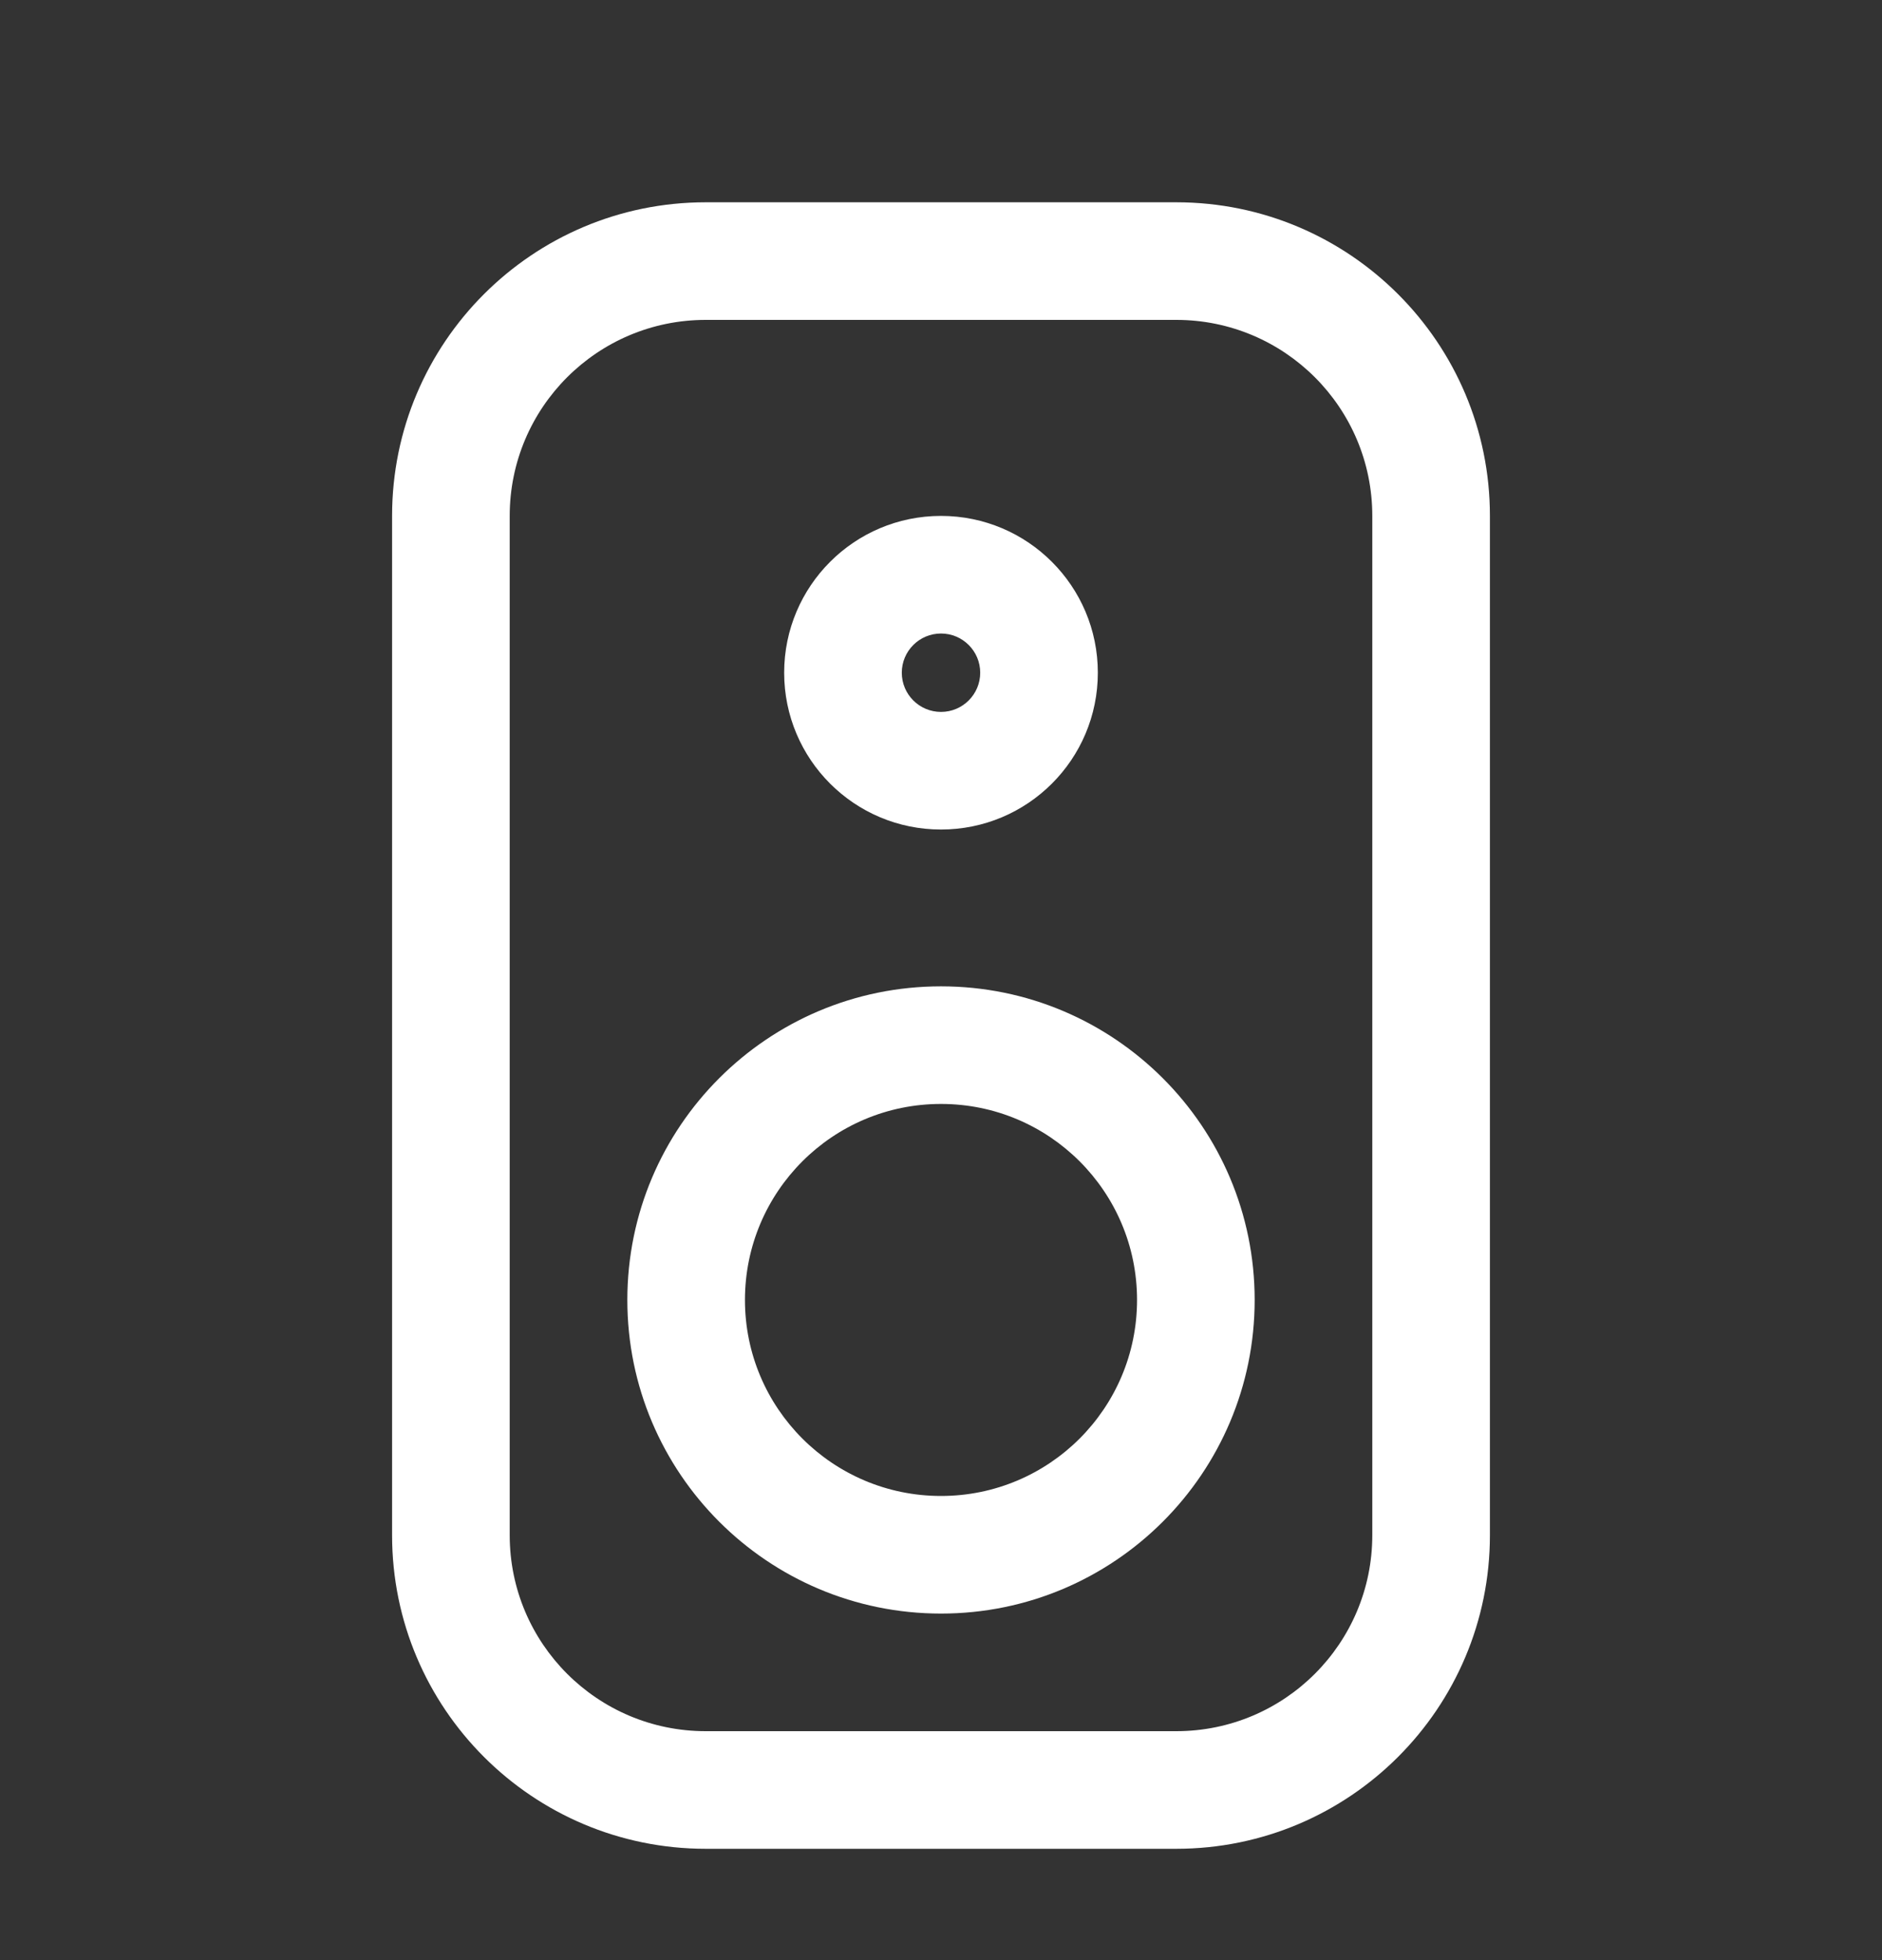 <svg width="24" height="25" viewBox="0 0 24 25" fill="none" xmlns="http://www.w3.org/2000/svg">
<rect x="0" y="0" width="24" height="25" fill="#333333" stroke="none"/>
<path fill-rule="evenodd" clip-rule="evenodd" d="M14 8.58C14 9.685 13.105 10.58 12 10.58C10.895 10.58 10 9.685 10 8.58C10 7.476 10.895 6.58 12 6.58C13.105 6.58 14 7.476 14 8.58ZM12.5 8.58C12.5 8.304 12.276 8.08 12 8.08C11.724 8.08 11.5 8.304 11.5 8.58C11.5 8.856 11.724 9.08 12 9.08C12.276 9.08 12.5 8.856 12.5 8.58Z" fill="white"/>
<path fill-rule="evenodd" clip-rule="evenodd" d="M8 16.58C8 14.371 9.791 12.58 12 12.58C14.209 12.58 16 14.371 16 16.58C16 18.789 14.209 20.58 12 20.58C9.791 20.58 8 18.789 8 16.58ZM9.5 16.58C9.5 17.961 10.619 19.08 12 19.08C13.381 19.08 14.5 17.961 14.5 16.58C14.5 15.199 13.381 14.08 12 14.08C10.619 14.08 9.5 15.199 9.5 16.58Z" fill="white"/>
<path fill-rule="evenodd" clip-rule="evenodd" d="M15 2.58H9C6.791 2.58 5 4.371 5 6.58V19.58C5 21.789 6.791 23.58 9 23.58H15C17.209 23.58 19 21.789 19 19.58V6.58C19 4.371 17.209 2.58 15 2.58ZM17.5 19.58C17.5 20.961 16.381 22.08 15 22.08H9C7.619 22.08 6.5 20.961 6.5 19.58V6.58C6.5 5.199 7.619 4.08 9 4.08H15C16.381 4.08 17.5 5.199 17.5 6.58V19.58Z" fill="white"/>
</svg>
